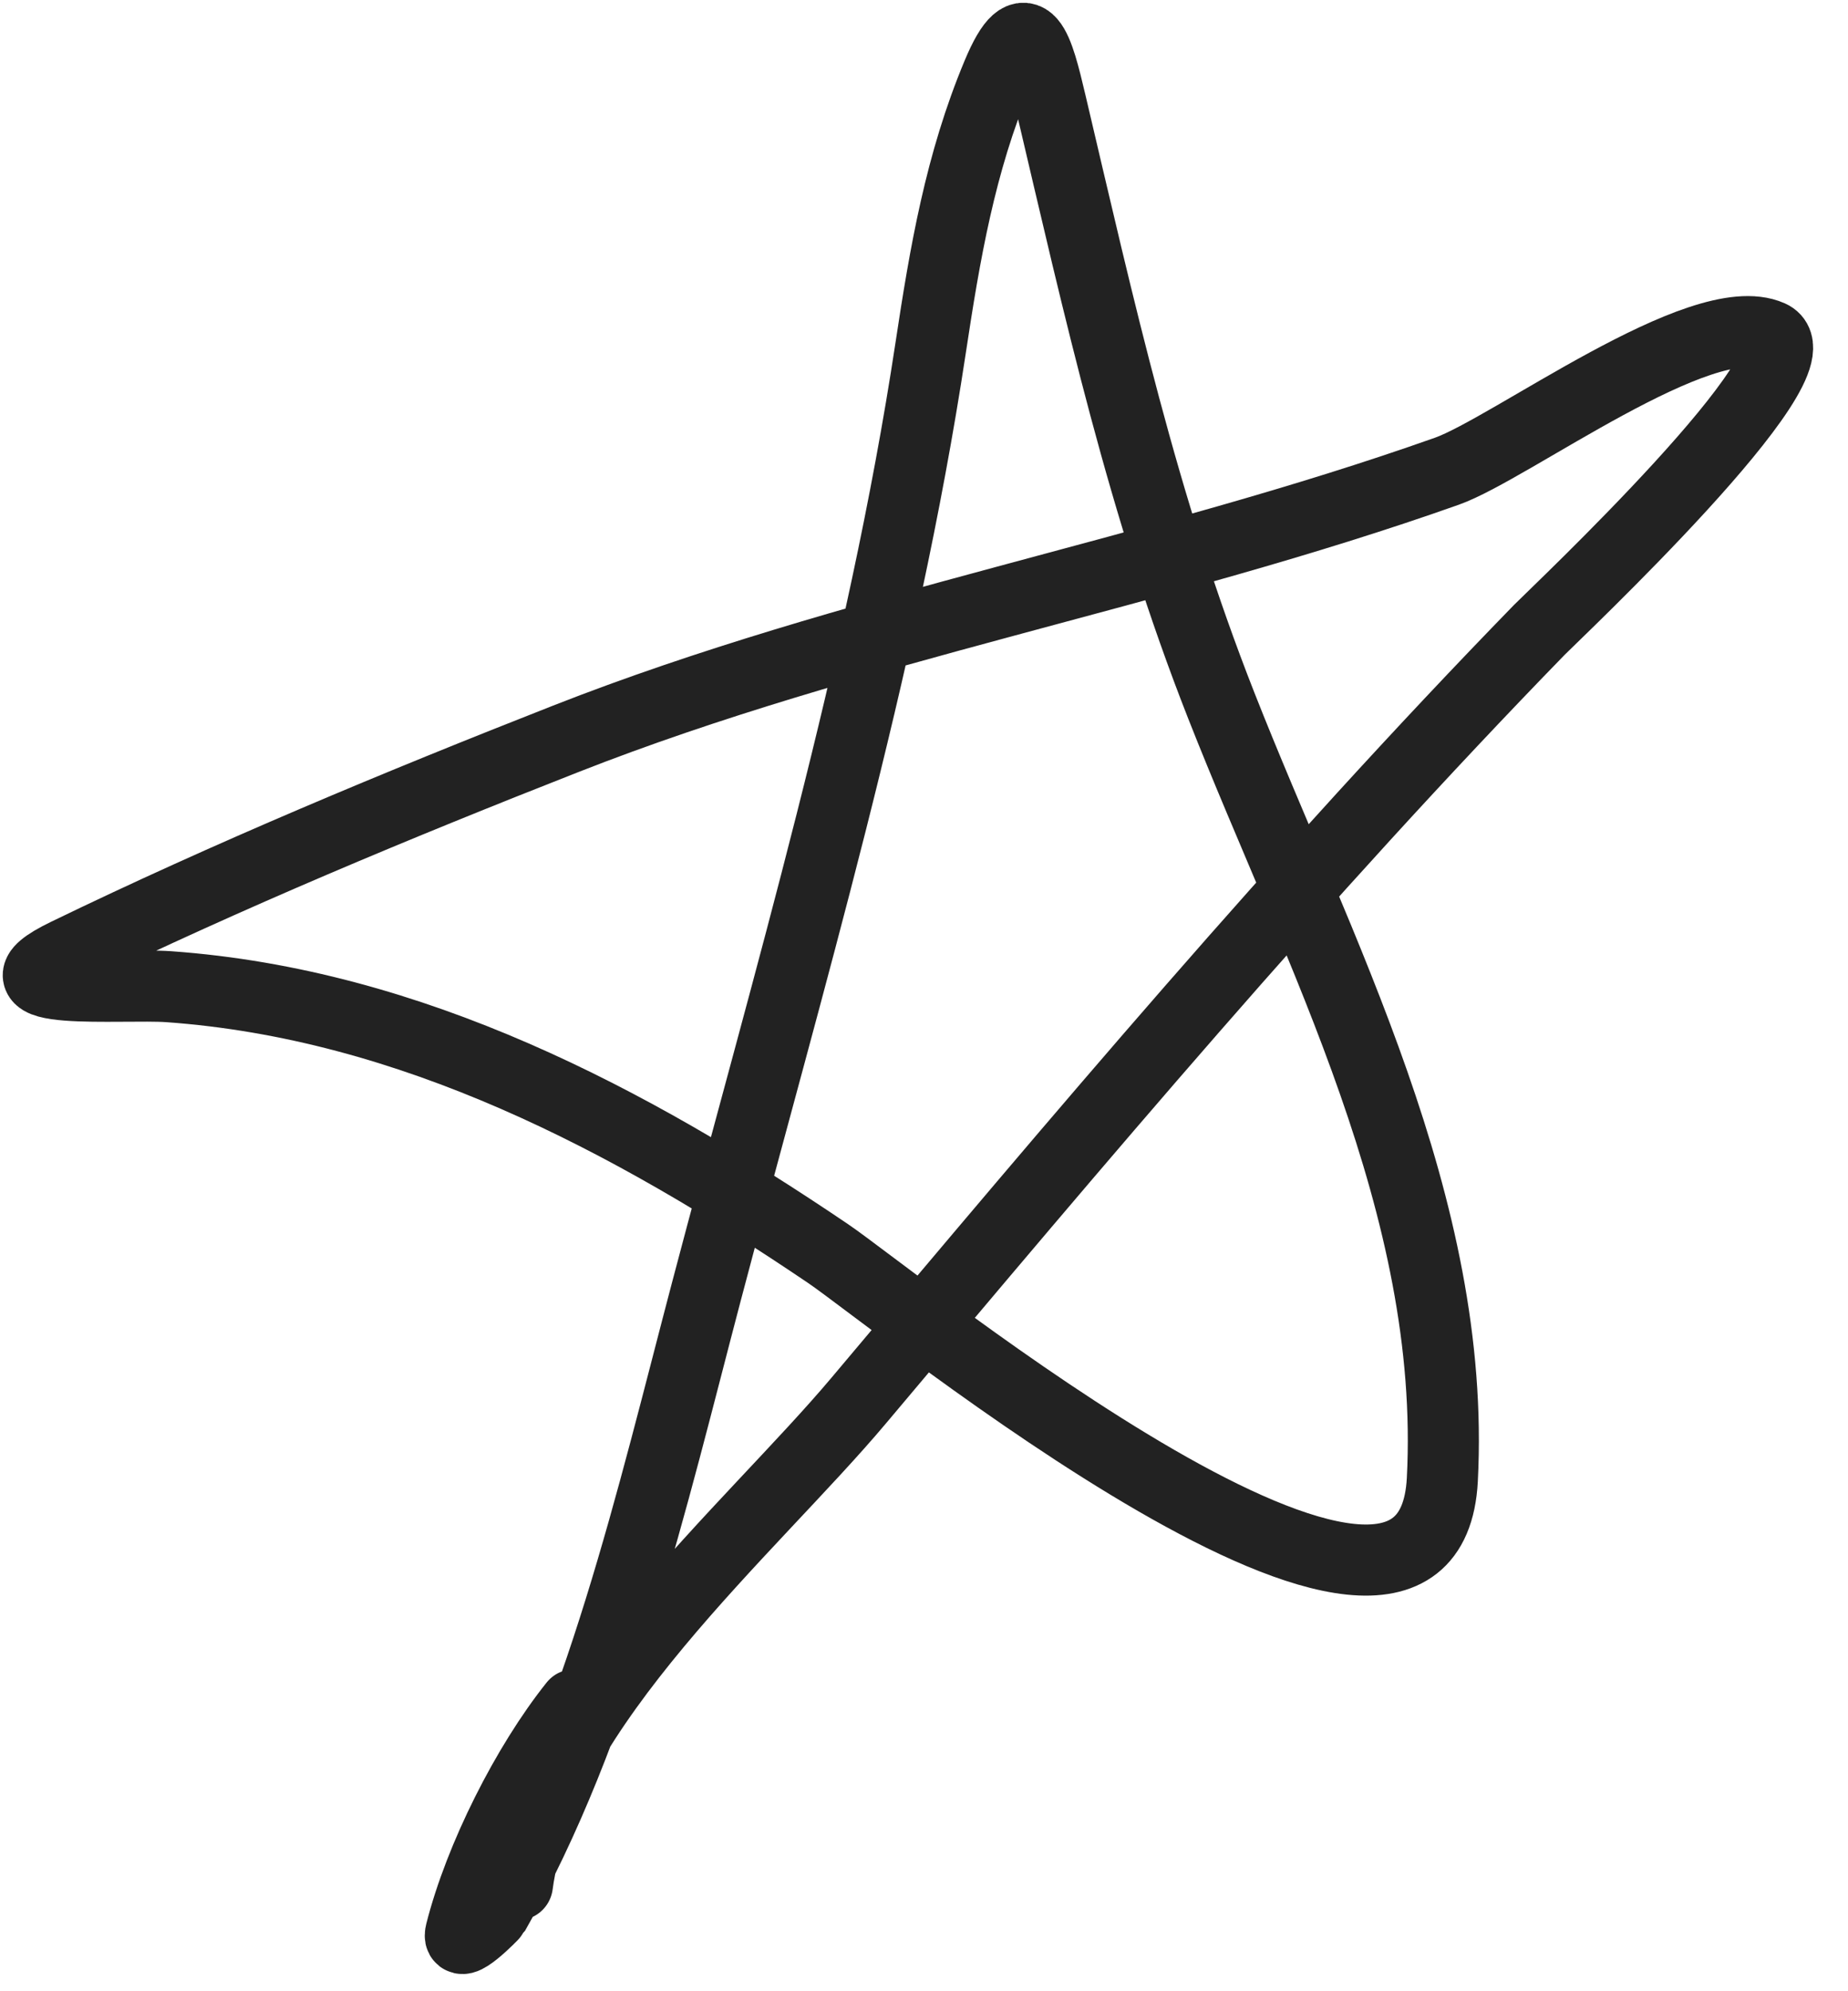 <?xml version="1.0" encoding="UTF-8"?> <svg xmlns="http://www.w3.org/2000/svg" width="52" height="56" viewBox="0 0 52 56" fill="none"> <path d="M16.162 47.943C14.819 49.624 13.5 52.241 12.967 54.34C12.816 54.935 13.885 53.84 13.9 53.813C16.875 48.6 18.361 42.072 19.875 36.33C22.173 27.616 24.832 18.727 26.184 9.802C26.59 7.12 27.019 4.59 28.07 2.081C28.894 0.114 29.213 1.391 29.568 2.896C30.936 8.702 32.153 14.226 34.367 19.848C37.103 26.794 40.984 33.91 40.585 41.612C40.21 48.836 25.244 36.569 23.298 35.253C17.701 31.468 11.579 28.237 4.747 27.749C3.45 27.657 -0.621 28.032 1.865 26.828C6.432 24.615 11.192 22.634 15.926 20.776C24 17.607 32.578 16.135 40.714 13.252C42.491 12.623 47.886 8.59 49.816 9.445C51.348 10.123 43.727 17.292 43.317 17.712C36.625 24.585 30.341 32.046 24.167 39.384C21.127 42.998 15.22 48.02 14.559 53.007" stroke="#222222" stroke-width="2" stroke-linecap="round"></path> </svg> 